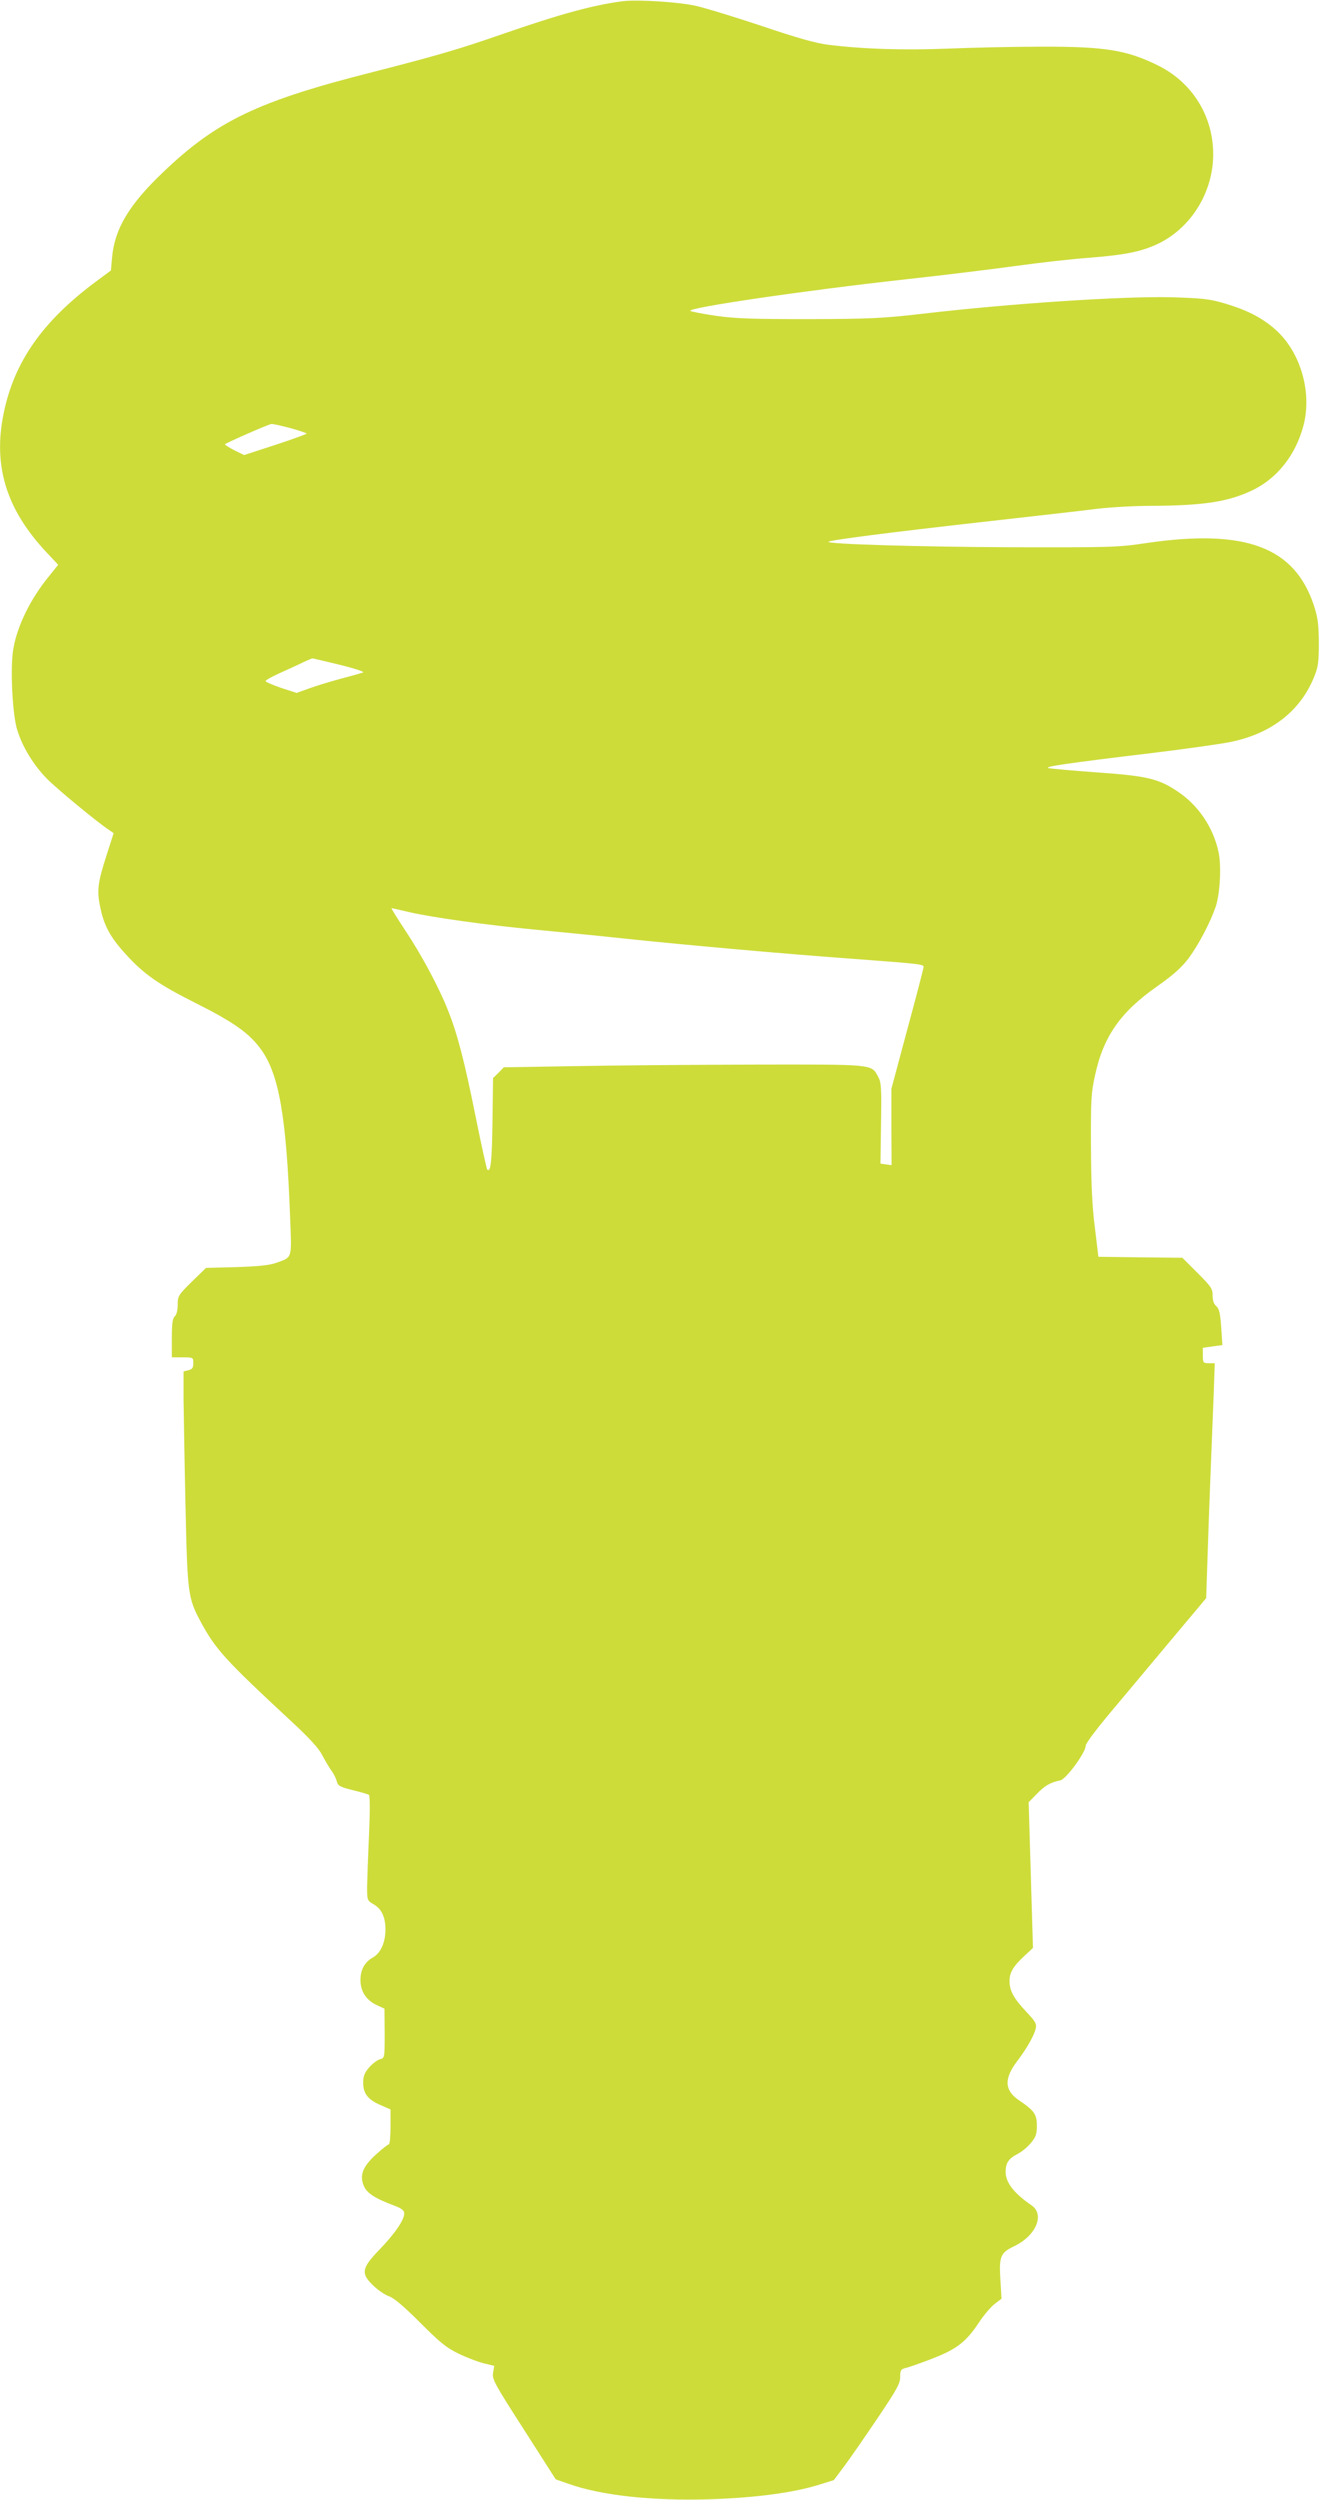 <?xml version="1.0" standalone="no"?>
<!DOCTYPE svg PUBLIC "-//W3C//DTD SVG 20010904//EN"
 "http://www.w3.org/TR/2001/REC-SVG-20010904/DTD/svg10.dtd">
<svg version="1.0" xmlns="http://www.w3.org/2000/svg"
 width="676pt" height="1280pt" viewBox="0 0 676 1280"
 preserveAspectRatio="xMidYMid meet">
<g transform="translate(0,1280) scale(0.1,-0.1)"
fill="#cddc39" stroke="none">
<path d="M3190 12794 c-154 -20 -325 -67 -630 -173 -204 -71 -326 -107 -655
-191 -585 -148 -797 -250 -1072 -514 -172 -164 -246 -288 -259 -434 l-6 -67
-77 -57 c-273 -203 -418 -410 -472 -673 -56 -270 13 -494 220 -714 l59 -63
-50 -62 c-91 -112 -158 -247 -179 -364 -18 -91 -6 -343 20 -422 26 -84 82
-176 149 -245 48 -50 265 -229 321 -265 l23 -16 -35 -109 c-47 -146 -52 -185
-33 -273 19 -93 52 -153 132 -240 92 -101 167 -153 354 -247 195 -98 274 -153
335 -236 94 -128 132 -346 151 -869 8 -208 12 -196 -71 -226 -37 -13 -90 -18
-205 -22 l-155 -4 -73 -71 c-69 -68 -72 -74 -72 -118 0 -29 -6 -51 -15 -59
-11 -10 -15 -36 -15 -111 l0 -99 55 0 c54 0 55 0 55 -30 0 -23 -5 -31 -25 -36
l-25 -6 0 -142 c1 -77 5 -323 10 -546 10 -452 12 -472 80 -598 75 -138 124
-192 459 -503 93 -86 143 -140 160 -174 15 -28 36 -64 48 -81 12 -16 25 -42
28 -56 6 -22 17 -28 81 -44 41 -10 79 -21 83 -24 6 -3 6 -87 1 -200 -5 -107
-9 -228 -10 -268 0 -72 0 -73 34 -93 42 -24 61 -68 60 -135 -2 -63 -25 -114
-63 -136 -44 -24 -66 -65 -65 -119 1 -57 30 -101 84 -126 l39 -18 1 -126 c0
-125 0 -127 -24 -133 -13 -3 -38 -22 -55 -41 -24 -28 -31 -45 -31 -79 0 -56
24 -87 90 -115 l50 -22 0 -89 c0 -50 -4 -90 -9 -90 -5 0 -34 -23 -65 -51 -68
-62 -86 -107 -63 -161 16 -38 56 -64 160 -103 36 -14 47 -23 47 -39 0 -33 -48
-103 -128 -186 -91 -94 -95 -122 -29 -184 23 -23 60 -47 80 -54 26 -9 78 -54
160 -136 102 -102 134 -128 197 -158 41 -20 99 -42 128 -49 l53 -13 -6 -36
c-5 -32 6 -54 158 -290 l163 -255 63 -22 c167 -60 428 -89 726 -80 225 7 424
33 551 72 l84 26 57 76 c31 42 107 152 169 244 97 144 114 175 114 208 0 34 3
40 27 46 15 3 77 25 137 48 126 49 173 85 240 186 25 38 61 80 81 95 l34 26
-6 100 c-7 116 1 135 69 168 113 53 160 162 91 210 -91 62 -133 117 -133 172
0 44 15 67 59 90 22 11 53 36 70 57 26 31 31 46 31 89 0 58 -13 77 -93 131
-73 50 -76 110 -8 199 49 65 87 131 95 167 6 24 -1 36 -47 85 -65 69 -87 108
-87 159 0 44 19 75 78 130 l42 39 -11 373 -11 373 42 43 c42 43 68 58 120 69
30 6 130 143 130 177 0 13 59 91 148 196 81 97 219 262 308 368 l161 192 7
209 c6 193 17 477 32 847 l5 147 -30 0 c-29 0 -31 2 -31 40 l0 39 50 7 50 7
-6 91 c-5 72 -10 94 -25 108 -13 11 -19 29 -19 55 0 35 -8 46 -78 116 l-77 77
-215 2 -215 3 -18 150 c-14 107 -19 226 -20 415 -1 239 1 275 21 365 43 198
130 323 317 454 89 63 127 98 164 147 51 70 108 179 136 259 23 66 31 212 15
284 -27 125 -104 239 -210 309 -97 65 -156 79 -410 97 -124 9 -236 19 -250 22
-29 7 94 25 535 78 165 20 341 45 392 55 213 42 364 160 434 337 20 49 23 76
23 173 -1 96 -5 128 -26 192 -99 297 -350 391 -853 318 -154 -23 -182 -23
-705 -22 -460 2 -939 16 -927 28 8 9 324 49 767 99 267 30 541 61 610 70 69 8
193 15 275 15 263 1 393 20 515 78 129 60 225 181 265 332 44 166 -11 366
-132 482 -69 65 -148 108 -270 144 -77 23 -110 27 -275 32 -247 6 -827 -32
-1278 -85 -201 -23 -263 -26 -580 -27 -292 0 -376 3 -474 17 -66 10 -125 21
-130 25 -25 15 579 104 1104 162 201 22 460 54 575 70 116 16 278 34 360 40
191 15 273 32 360 74 166 82 276 261 278 451 2 196 -104 370 -279 458 -163 81
-273 99 -604 98 -140 0 -356 -5 -480 -10 -224 -9 -434 -2 -610 20 -59 7 -162
36 -336 95 -138 46 -291 93 -340 104 -87 20 -297 33 -374 24z m-1703 -2186
c46 -13 83 -25 83 -28 0 -3 -72 -29 -160 -58 l-160 -52 -51 25 c-28 15 -49 28
-47 30 9 9 224 103 238 104 8 1 52 -9 97 -21z m253 -1212 c74 -18 128 -36 120
-39 -8 -3 -60 -18 -114 -32 -55 -15 -128 -37 -163 -50 l-64 -23 -80 26 c-43
15 -79 30 -79 35 0 4 35 24 78 43 42 19 95 43 117 54 22 10 42 19 45 19 3 0
66 -15 140 -33z m354 -1266 c121 -28 395 -66 646 -90 118 -11 321 -31 450 -45
324 -34 838 -80 1185 -105 335 -25 355 -27 355 -41 0 -6 -37 -149 -83 -318
l-82 -306 0 -195 1 -196 -29 4 -28 4 3 207 c3 182 1 210 -15 238 -35 65 -18
63 -639 62 -310 -1 -724 -4 -920 -8 l-358 -6 -27 -28 -28 -27 -3 -228 c-3
-202 -9 -258 -27 -240 -3 3 -30 126 -60 274 -56 280 -93 421 -140 539 -46 117
-134 282 -217 407 -43 65 -76 118 -73 118 2 0 43 -9 89 -20z"/>
</g>
</svg>

